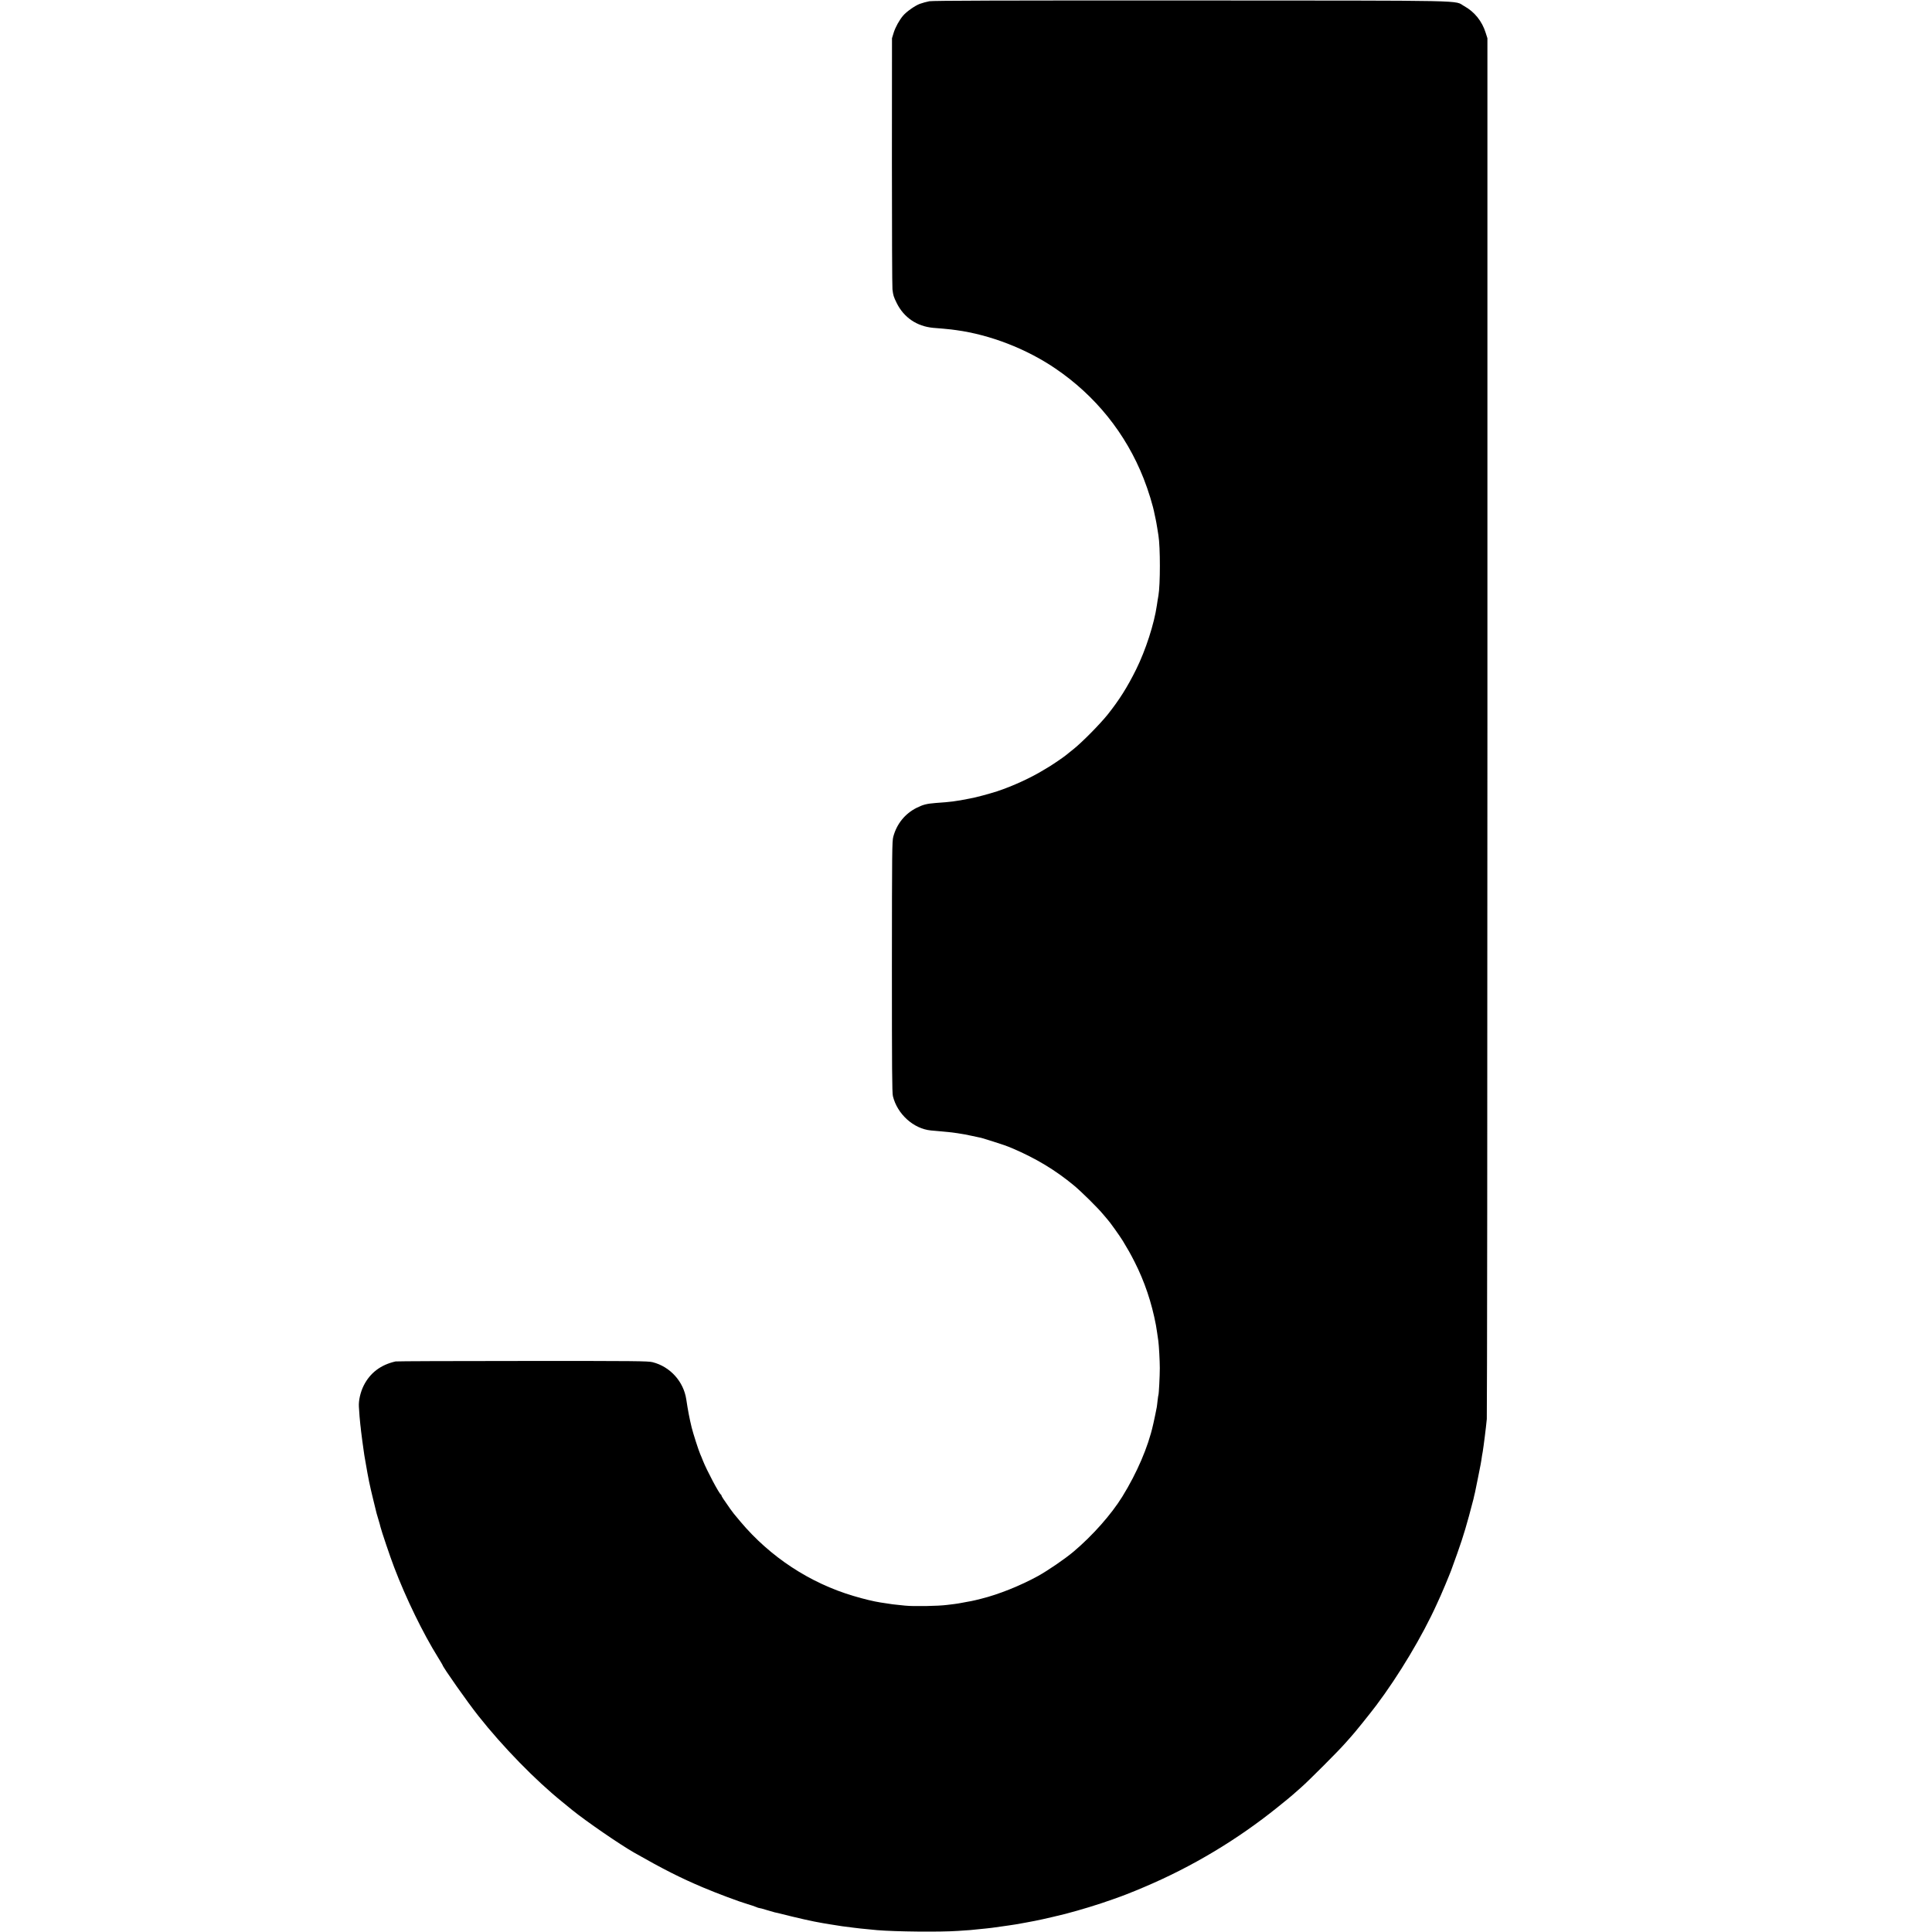 <?xml version="1.0" standalone="no"?>
<!DOCTYPE svg PUBLIC "-//W3C//DTD SVG 20010904//EN"
 "http://www.w3.org/TR/2001/REC-SVG-20010904/DTD/svg10.dtd">
<svg version="1.0" xmlns="http://www.w3.org/2000/svg"
 width="2501pt" height="2501pt" viewBox="0 0 2501 2501"
 preserveAspectRatio="xMidYMid meet">
<g transform="translate(0,2501) scale(0.1,-0.1)"
fill="#000000" stroke="none">
<path d="M12031 24994 c-36 -7 -92 -22 -124 -34 -62 -23 -171 -100 -215 -151
-49 -57 -100 -149 -123 -222 l-22 -72 -1 -1600 c0 -880 3 -1622 7 -1650 10
-82 15 -96 56 -180 93 -186 260 -299 471 -319 30 -3 90 -8 133 -11 43 -4 88
-8 100 -10 12 -2 43 -6 68 -9 437 -60 905 -241 1279 -495 521 -353 914 -842
1144 -1424 62 -157 123 -357 142 -462 3 -16 9 -46 14 -65 4 -19 14 -69 20
-110 6 -41 13 -86 16 -100 25 -150 25 -640 0 -780 -6 -30 -16 -97 -20 -125
-34 -238 -145 -582 -269 -832 -113 -228 -219 -396 -368 -583 -101 -126 -333
-361 -444 -449 -44 -35 -90 -71 -101 -81 -21 -18 -164 -116 -196 -135 -9 -5
-48 -29 -85 -51 -166 -102 -404 -211 -603 -277 -95 -31 -287 -83 -350 -93 -24
-4 -39 -7 -100 -19 -14 -3 -41 -8 -60 -10 -19 -3 -48 -7 -65 -10 -16 -2 -59
-7 -95 -10 -36 -2 -94 -7 -130 -10 -115 -9 -163 -22 -245 -63 -149 -75 -256
-206 -301 -373 -16 -60 -17 -175 -18 -1684 0 -1324 2 -1630 13 -1675 57 -233
267 -422 492 -444 30 -3 86 -8 124 -11 151 -12 289 -32 411 -60 34 -8 74 -16
89 -19 28 -5 34 -7 190 -56 98 -30 180 -59 240 -85 306 -131 554 -280 795
-479 99 -82 314 -294 385 -381 27 -33 52 -62 55 -65 20 -19 158 -212 195 -273
69 -114 98 -165 153 -273 128 -252 221 -526 276 -819 4 -22 24 -151 31 -205 8
-58 19 -259 19 -350 0 -100 -12 -339 -18 -348 -2 -4 -6 -34 -10 -67 -3 -33 -9
-73 -11 -90 -6 -33 -34 -170 -41 -198 -2 -9 -6 -25 -8 -35 -64 -285 -207 -617
-396 -924 -144 -233 -384 -504 -631 -713 -110 -93 -329 -243 -460 -316 -229
-126 -514 -240 -737 -295 -9 -2 -44 -10 -77 -19 -33 -8 -78 -17 -100 -20 -22
-4 -58 -10 -80 -15 -22 -5 -65 -11 -95 -15 -30 -3 -71 -8 -90 -11 -115 -15
-432 -21 -545 -9 -144 14 -171 17 -319 41 -83 13 -214 44 -347 84 -565 167
-1079 505 -1462 960 -92 109 -98 117 -133 166 -81 115 -114 164 -114 173 0 5
-3 11 -7 13 -23 10 -184 315 -233 438 -12 30 -27 69 -35 85 -24 56 -90 262
-111 345 -29 119 -49 224 -70 365 -35 231 -208 423 -435 481 -58 15 -213 17
-1684 16 -891 0 -1631 -3 -1644 -6 -191 -43 -329 -147 -412 -311 -43 -86 -68
-194 -63 -275 3 -63 14 -199 19 -235 2 -16 7 -52 9 -80 3 -27 10 -84 16 -125
6 -41 13 -93 16 -115 7 -56 11 -77 29 -180 34 -198 49 -273 96 -465 23 -91 42
-172 44 -180 2 -8 13 -46 25 -85 12 -38 23 -79 25 -90 10 -45 126 -390 178
-525 153 -402 374 -855 566 -1163 33 -54 61 -100 61 -103 0 -21 328 -488 464
-658 316 -400 740 -834 1085 -1112 13 -10 43 -35 66 -54 23 -19 51 -42 61 -50
179 -145 619 -448 804 -553 374 -213 601 -328 890 -450 182 -77 473 -186 580
-217 41 -12 89 -28 107 -36 17 -8 36 -14 43 -14 7 0 50 -11 96 -26 46 -14 93
-27 104 -30 11 -2 28 -6 38 -8 260 -66 450 -109 582 -131 19 -3 60 -10 90 -15
97 -17 229 -36 315 -45 28 -3 66 -8 85 -10 37 -4 143 -15 214 -21 238 -20 814
-26 1046 -10 69 5 141 10 160 11 19 2 64 6 100 10 36 4 81 8 100 10 19 2 55 6
80 9 62 9 120 17 150 21 14 2 45 7 70 10 42 5 128 20 176 29 12 2 37 7 55 10
19 3 67 12 106 20 40 9 85 18 100 21 23 4 237 55 293 69 192 50 426 121 610
187 80 28 159 57 175 64 17 7 46 19 65 26 19 7 96 38 170 70 618 261 1205 612
1730 1035 91 73 179 145 196 161 17 15 67 59 110 97 102 90 480 469 564 565
36 41 72 82 80 90 39 41 246 298 327 406 291 387 598 900 783 1310 12 28 35
77 50 110 15 33 42 96 60 140 18 44 39 95 46 112 8 18 21 50 28 70 127 348
162 453 232 707 30 110 56 210 59 223 2 13 6 31 9 41 6 20 5 14 50 237 31 150
41 205 51 280 2 11 6 34 9 50 11 65 43 316 53 425 4 47 8 4088 8 8980 l0 8895
-23 72 c-46 148 -145 271 -276 343 -142 79 175 72 -3539 74 -2445 1 -3337 -2
-3386 -10z"/>
</g>
</svg>
